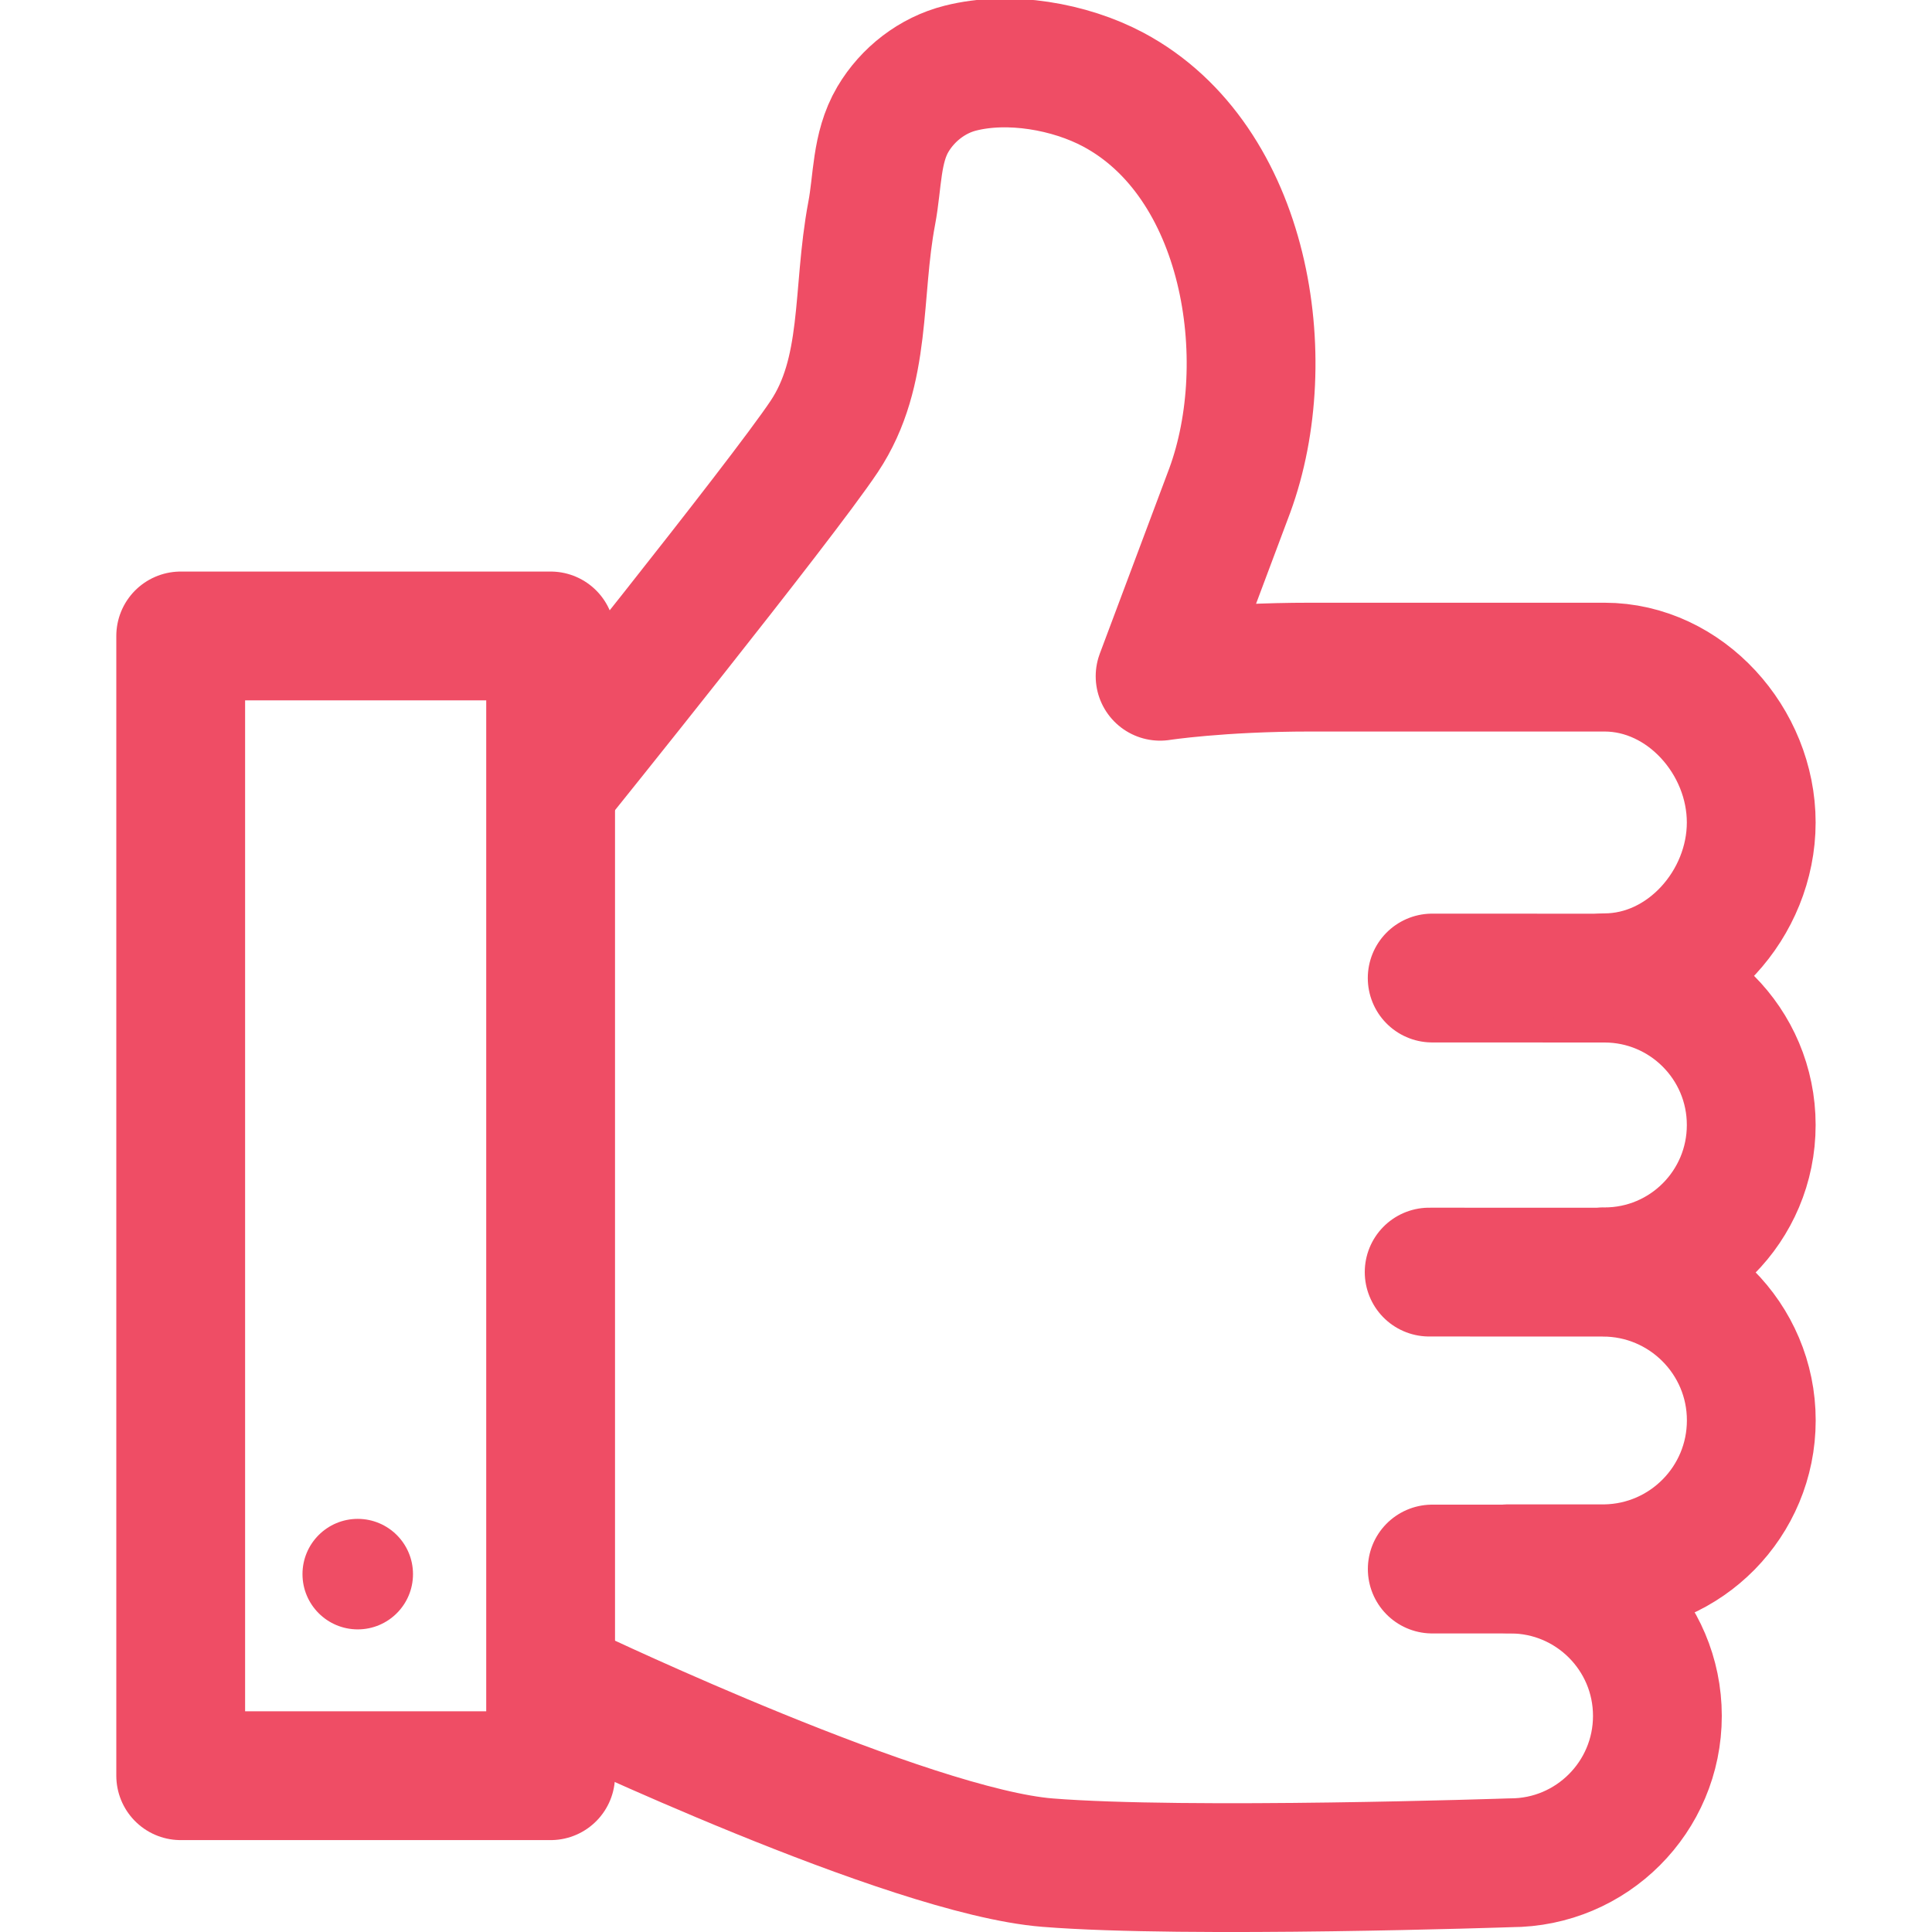<svg xmlns="http://www.w3.org/2000/svg" xmlns:xlink="http://www.w3.org/1999/xlink" x="0px" y="0px" width="30px" height="30px" viewBox="0 0 30 30" enable-background="new 0 0 30 30" xml:space="preserve"><g><path fill="none" stroke="#EF4D65" stroke-width="2" stroke-linecap="round" stroke-linejoin="round" stroke-miterlimit="10" d="M22.239,15.187l2.675,0.001c1.259,0,2.279,1.021,2.279,2.28l0,0c0.001,1.261-1.019,2.282-2.28,2.281"/><path fill="none" stroke="#EF4D65" stroke-width="2" stroke-linecap="round" stroke-linejoin="round" stroke-miterlimit="10" d="M22.192,19.753l2.698,0.001c1.272,0,2.305,1.032,2.304,2.302l0,0c0,1.259-1.01,2.283-2.267,2.304c-0.012,0-1.498,0-1.51,0"/><path fill="none" stroke="#EF4D65" stroke-width="2" stroke-linecap="round" stroke-linejoin="round" stroke-miterlimit="10" d="M22.24,24.364h1.215c1.259,0,2.281,1.021,2.281,2.28l0,0c0,1.26-1.021,2.281-2.28,2.281c0,0-5.03,0.171-7.189-0.002c-2.158-0.171-7.352-2.64-7.352-2.64"/><rect x="2.806" y="9.875" fill="none" stroke="#EF4D65" stroke-width="2" stroke-linecap="round" stroke-linejoin="round" stroke-miterlimit="10" width="5.744" height="17.698"/><path fill="none" stroke="#EF4D65" stroke-width="2" stroke-linecap="round" stroke-linejoin="round" stroke-miterlimit="10" d="M24.913,15.183c1.261,0,2.28-1.152,2.28-2.411c0.001-1.259-1.02-2.413-2.28-2.413H20.35c-1.42,0-2.336,0.142-2.336,0.142l1.082-2.886c0.747-2.037,0.264-5.117-1.808-6.223c-0.675-0.36-1.617-0.526-2.375-0.334c-0.437,0.11-0.819,0.407-1.048,0.794c-0.262,0.444-0.235,0.967-0.329,1.459c-0.236,1.25-0.064,2.456-0.737,3.466c-0.673,1.01-4.152,5.331-4.152,5.331"/><circle fill="#EF4D65" cx="5.555" cy="24.443" r="0.858"/></g></svg>